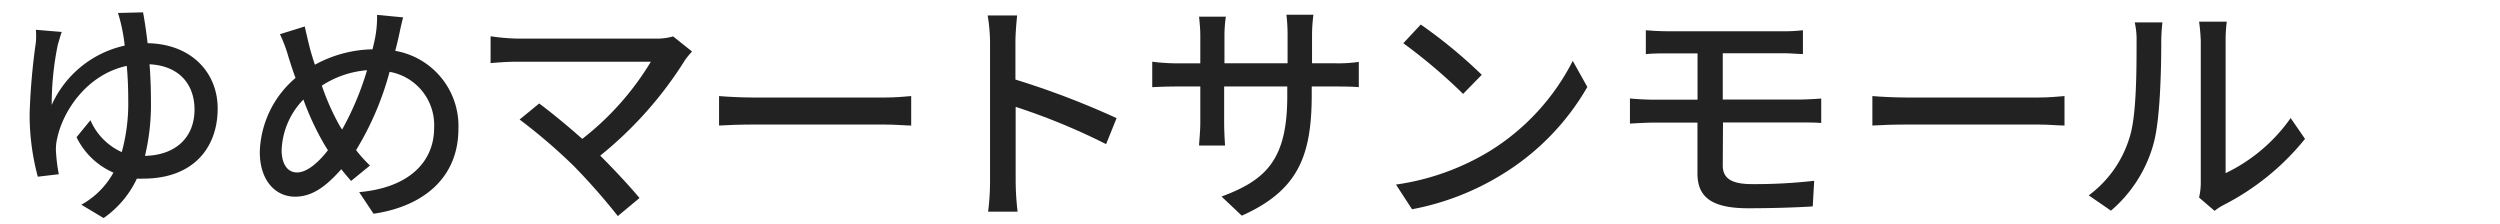 <svg id="レイヤー_1" data-name="レイヤー 1" xmlns="http://www.w3.org/2000/svg" viewBox="0 0 324 29"><defs><style>.cls-1{fill:#222;}</style></defs><path class="cls-1" d="M18.54,1.6c.19,1,.4,2.36.59,4,5.64.09,9.08,3.78,9.08,8.46,0,5.12-3.19,9.09-9.64,9.09a7.58,7.58,0,0,1-.83,0,12.89,12.89,0,0,1-4.31,5.11l-2.89-1.73a10.53,10.53,0,0,0,4.16-4.16,9.55,9.55,0,0,1-4.78-4.59l1.8-2.2a8,8,0,0,0,4.06,4.13,23.68,23.68,0,0,0,.84-6.7c0-1.55-.06-3.07-.19-4.47-5.08,1.09-8.21,5.71-9,9.31a6.13,6.13,0,0,0-.18,1.73,23,23,0,0,0,.37,3L4.9,22.9a30.86,30.86,0,0,1-1.06-8.19,83.67,83.67,0,0,1,.81-9.23,10,10,0,0,0,0-1.62L8,4.14c-.19.53-.34,1.12-.5,1.61a38.64,38.64,0,0,0-.8,7.85,13.58,13.58,0,0,1,9.46-7.69,21.65,21.65,0,0,0-.35-2.23,19.56,19.56,0,0,0-.52-2Zm6.67,12.59c0-3.07-1.8-5.65-5.83-5.86.12,1.49.18,3.1.18,4.68a28.53,28.53,0,0,1-.77,7.19C22.76,20.11,25.21,17.82,25.21,14.19Z"/><path class="cls-1" d="M52.25,2.25c-.22.78-.47,2-.62,2.7-.13.53-.25,1.08-.41,1.64A9.88,9.88,0,0,1,59.41,16.7c0,6.29-4.49,10.05-11,11l-1.86-2.8c6.55-.58,9.71-4,9.71-8.3a7,7,0,0,0-5.77-7.29,38.51,38.51,0,0,1-4.34,10.14,16.78,16.78,0,0,0,1.8,2l-2.45,2c-.43-.5-.87-1-1.27-1.52-2,2.26-3.78,3.56-6,3.56-2.45,0-4.56-2-4.56-5.79A13.07,13.07,0,0,1,38.3,10.1c-.34-.9-.62-1.8-.9-2.67a18.3,18.3,0,0,0-1.12-3l3.22-1c.19.9.44,1.92.66,2.82.18.65.4,1.4.65,2.14a16.1,16.1,0,0,1,7.47-2c.15-.65.31-1.27.4-1.86a14.42,14.42,0,0,0,.19-2.6ZM42.14,18.9a35.61,35.61,0,0,1-2.82-6,9.92,9.92,0,0,0-2.82,6.54c0,1.8.74,2.91,2,2.91s2.73-1.24,4-2.88Zm2.2-2.11A38.15,38.15,0,0,0,47.57,9.1a12.53,12.53,0,0,0-5.86,2,31.42,31.42,0,0,0,2.35,5.27Z"/><path class="cls-1" d="M89.69,6.68a9.8,9.8,0,0,0-.9,1.09,49.79,49.79,0,0,1-11,12.4c1.83,1.83,3.85,4,5.09,5.49L80.07,28a82,82,0,0,0-5.73-6.51,72.18,72.18,0,0,0-7-6l2.54-2.08c1.18.87,3.54,2.76,5.58,4.59A36.53,36.53,0,0,0,84.35,8H66.93c-1.24,0-2.7.12-3.35.18V4.7A27.62,27.62,0,0,0,66.93,5H84.85a7.87,7.87,0,0,0,2.39-.28Z"/><path class="cls-1" d="M93.19,12.45c1,.09,2.92.19,4.59.19h16.84c1.52,0,2.73-.13,3.47-.19v3.82c-.68,0-2.08-.13-3.44-.13H97.78c-1.74,0-3.56.06-4.59.13Z"/><path class="cls-1" d="M143.35,18.68a82.94,82.94,0,0,0-11.72-4.83v9.58a35.24,35.24,0,0,0,.25,4h-3.82a31.56,31.56,0,0,0,.25-4V5.51A22,22,0,0,0,128,2h3.82c-.1,1-.22,2.39-.22,3.48v4.83a108.53,108.53,0,0,1,13.11,5Z"/><path class="cls-1" d="M173,8.2a18.1,18.1,0,0,0,3.1-.18V11.3c-.5-.06-1.61-.09-3.07-.09H170v1.06c0,8-1.8,12.43-9.06,15.68l-2.63-2.48c5.79-2.14,8.52-4.8,8.52-13V11.21h-8.18v4.65c0,1.27.09,2.58.12,3H155.4c0-.43.16-1.74.16-3V11.21h-3c-1.46,0-2.73.06-3.23.09V8a26.2,26.2,0,0,0,3.23.21h3V4.64c0-1.09-.13-2.08-.16-2.48h3.47a17.17,17.17,0,0,0-.18,2.48V8.2h8.18V4.61a22.11,22.11,0,0,0-.15-2.7h3.5a21,21,0,0,0-.18,2.7V8.2Z"/><path class="cls-1" d="M193.07,19.58A29.45,29.45,0,0,0,203.83,7.89l1.89,3.38A31.94,31.94,0,0,1,194.84,22.5,34.27,34.27,0,0,1,183,27.12l-2.08-3.2A32,32,0,0,0,193.07,19.58Zm-1-9.92-2.45,2.51a70.88,70.88,0,0,0-7.75-6.57l2.26-2.42A63.26,63.26,0,0,1,192,9.66Z"/><path class="cls-1" d="M223.27,21.44c0,1.65,1.09,2.42,3.79,2.42a67.06,67.06,0,0,0,8.06-.43l-.19,3.32c-2.26.15-5.45.24-8.4.24-5.12,0-6.54-1.76-6.54-4.55V15.89h-5.61c-.84,0-2.24.07-3.14.13V12.76c.87.09,2.24.16,3.14.16H220v-6h-3.82c-1.08,0-2,0-2.88.1V3.92c.87.07,1.8.13,2.88.13H231a20.43,20.43,0,0,0,2.66-.13V7c-.77,0-1.55-.1-2.66-.1h-7.73v6h10c.65,0,2-.07,2.76-.13l0,3.17c-.81-.07-2.05-.07-2.73-.07h-10Z"/><path class="cls-1" d="M242.66,12.45c1,.09,2.91.19,4.59.19h16.83c1.52,0,2.73-.13,3.48-.19v3.82c-.68,0-2.08-.13-3.44-.13H247.25c-1.74,0-3.57.06-4.59.13Z"/><path class="cls-1" d="M270.7,25.32A14.54,14.54,0,0,0,276,17.78c.9-2.75.9-8.8.9-12.37a10,10,0,0,0-.24-2.51h3.59a24.12,24.12,0,0,0-.15,2.48c0,3.54-.13,10.14-1,13.24a17.45,17.45,0,0,1-5.52,8.68ZM285,25.6a8.61,8.61,0,0,0,.22-2V5.29A23.6,23.6,0,0,0,285,2.81h3.59a19.37,19.37,0,0,0-.15,2.48V22.44a21.85,21.85,0,0,0,8.43-7.14L298.73,18a32.59,32.59,0,0,1-10.54,8.56,6.9,6.9,0,0,0-1.18.77Z"/></svg>